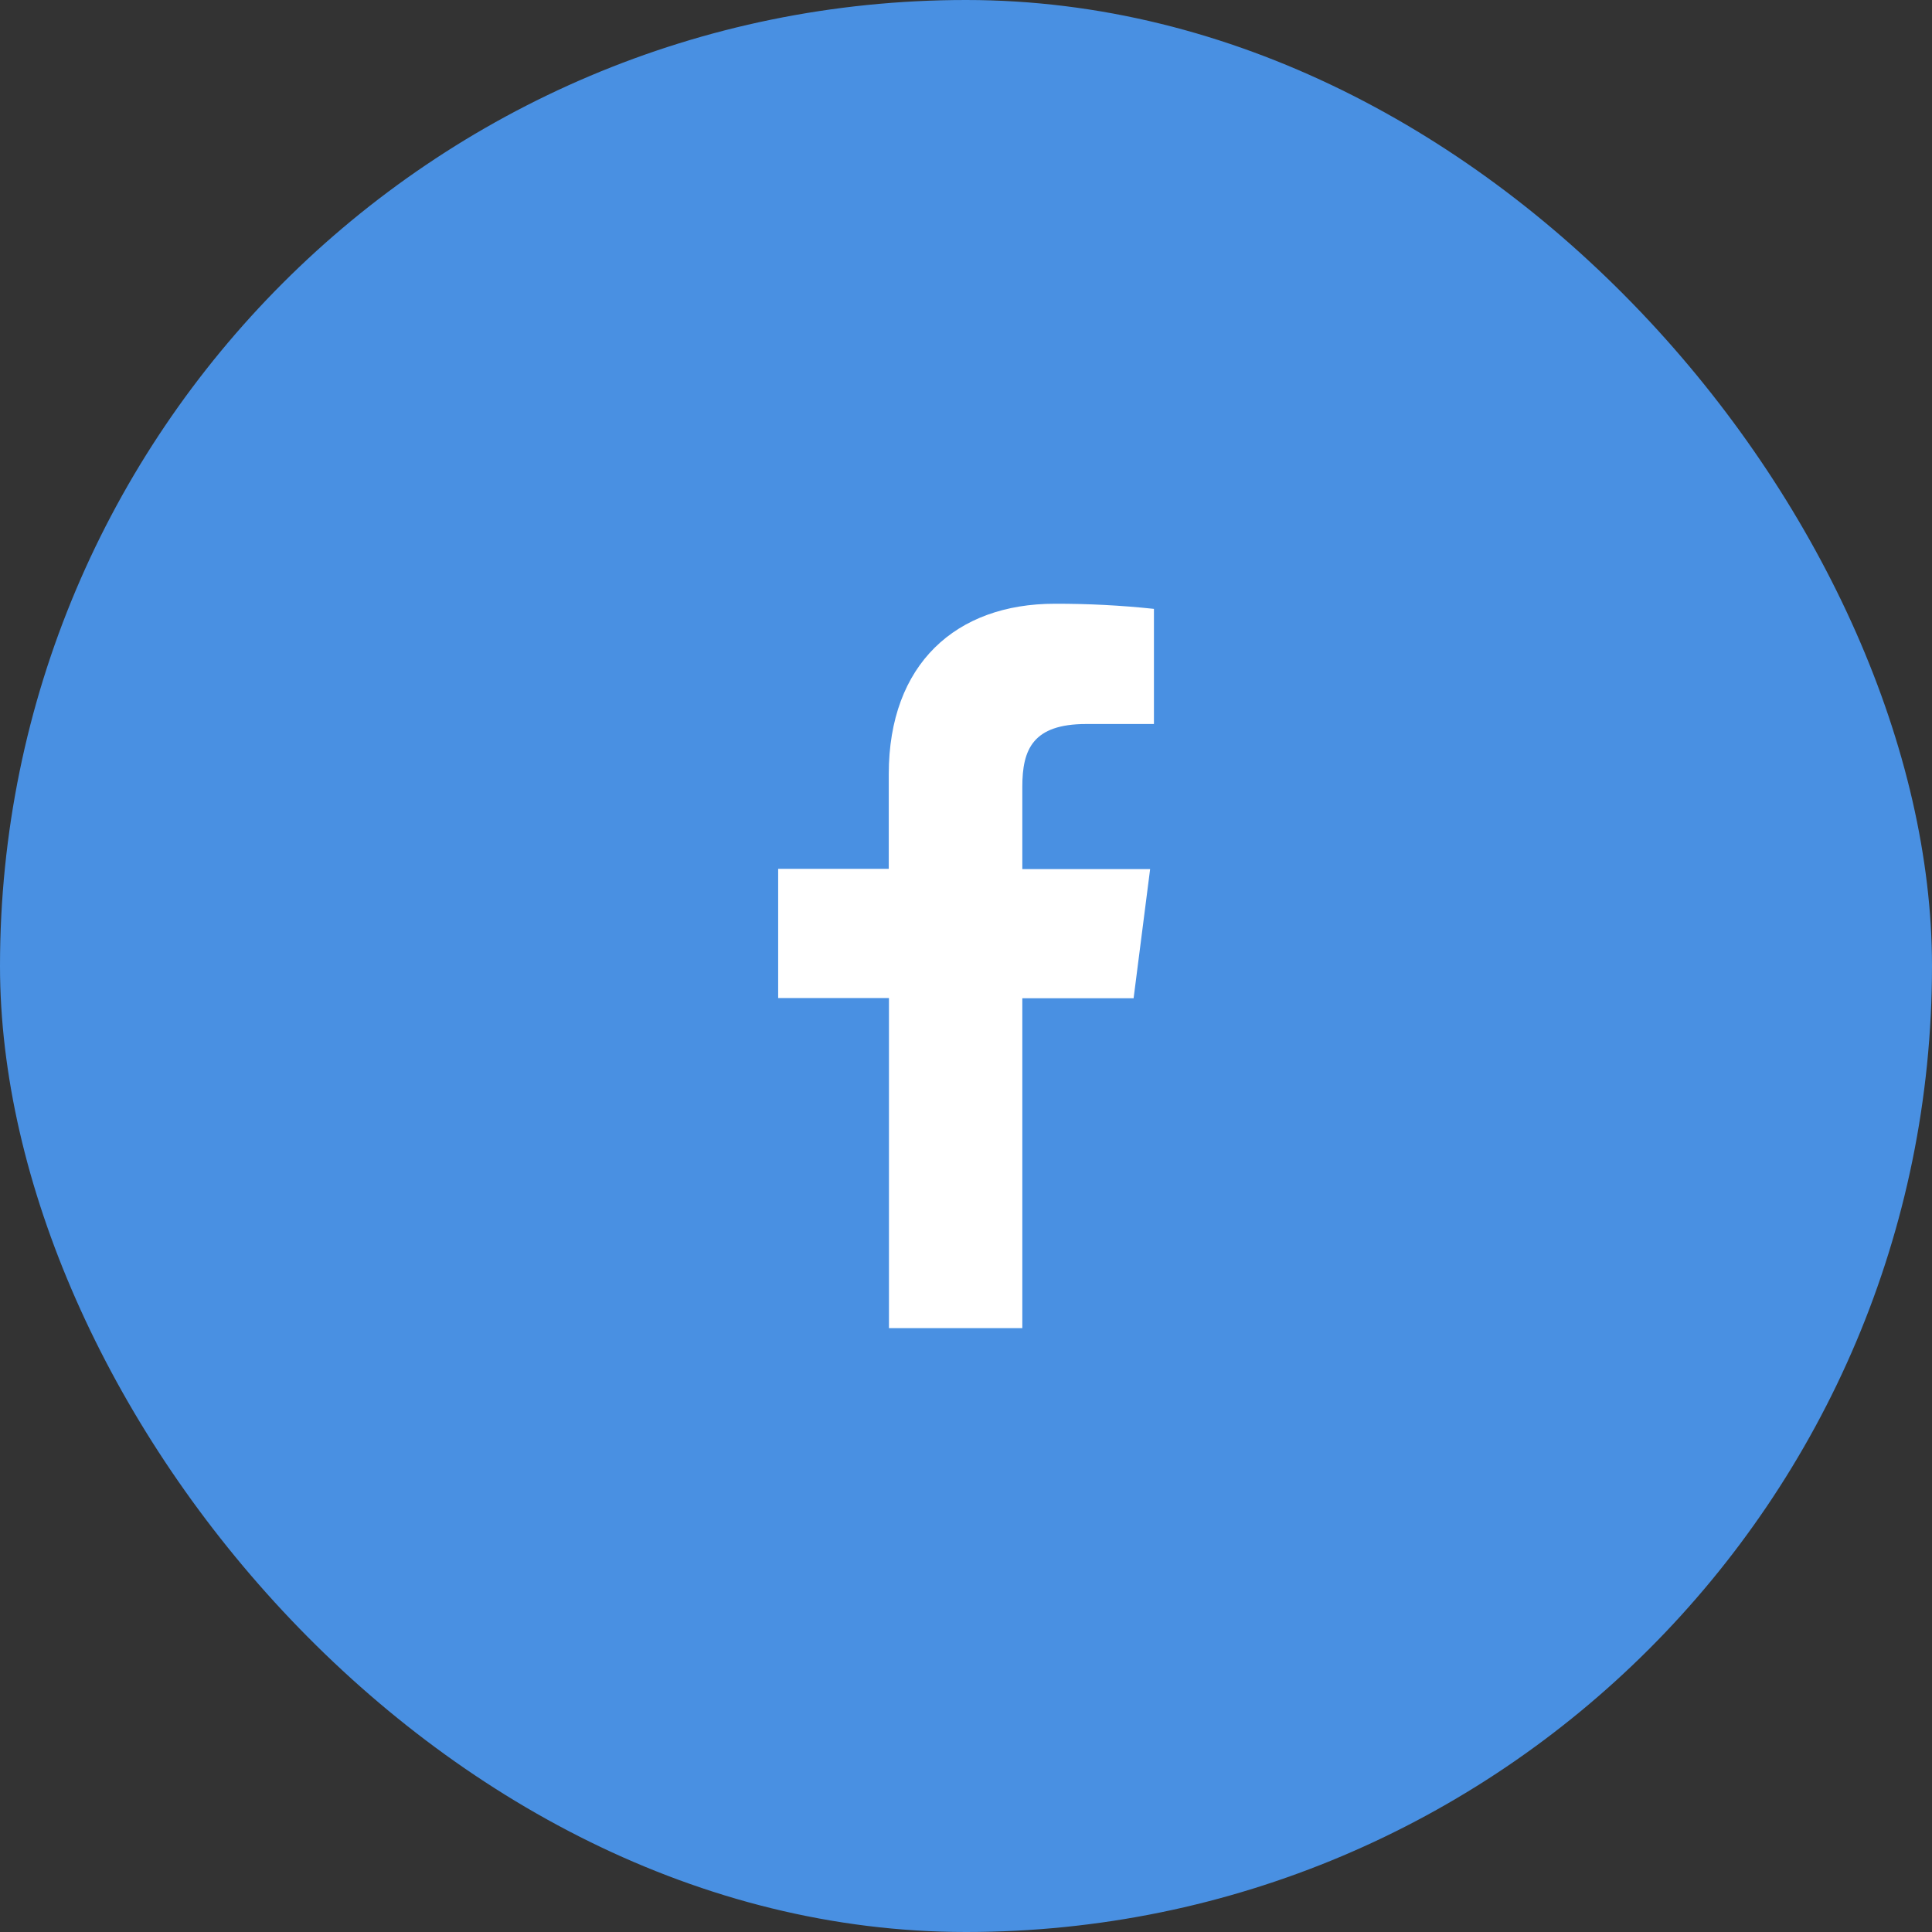 <svg width="40" height="40" viewBox="0 0 40 40" fill="none" xmlns="http://www.w3.org/2000/svg">
<rect x="0" y="0" width="40" height="40" fill="#333333" stroke="none"/>
<rect width="40" height="40" rx="20" fill="#4990E2"/>
<path d="M21.166 27.498V20.668H23.47L23.812 17.994H21.166V16.29C21.166 15.518 21.381 14.99 22.488 14.99H23.891V12.606C23.209 12.533 22.522 12.498 21.835 12.5C19.799 12.5 18.401 13.743 18.401 16.026V17.988H16.111V20.663H18.405V27.498H21.166Z" fill="white"/>
</svg>
